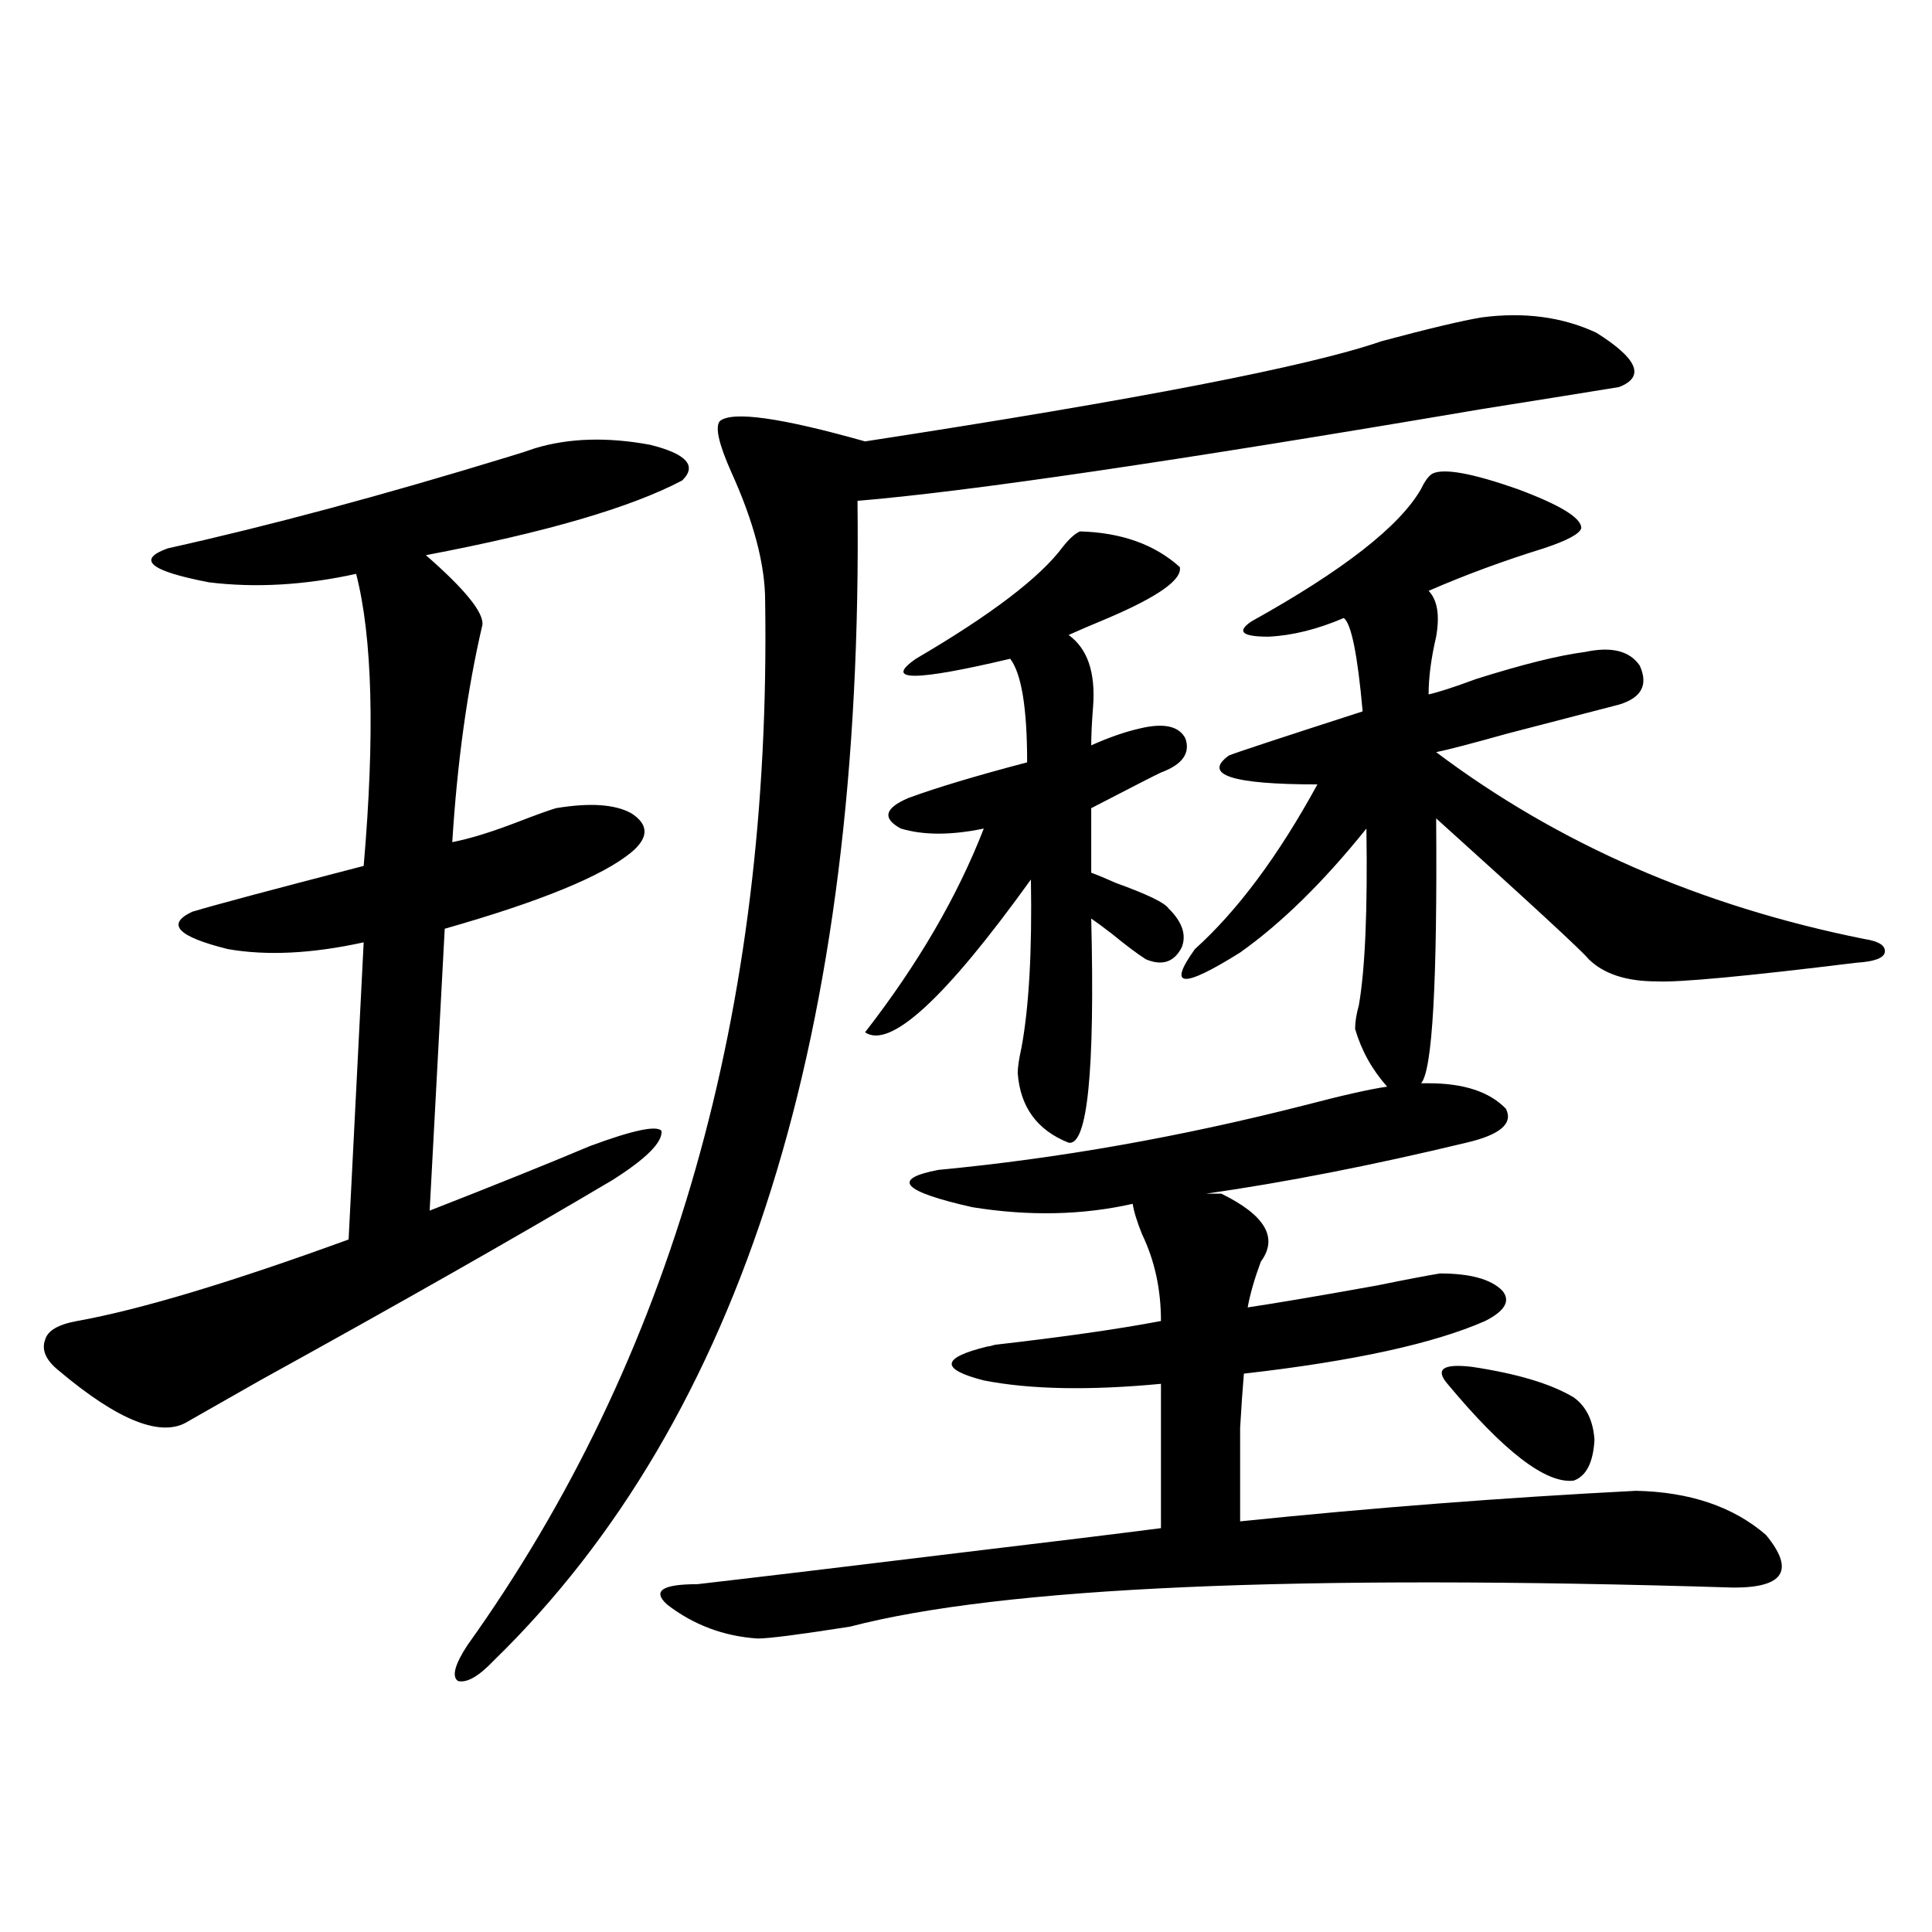<?xml version="1.0" encoding="utf-8"?>
<!-- Generator: Adobe Illustrator 16.0.0, SVG Export Plug-In . SVG Version: 6.00 Build 0)  -->
<!DOCTYPE svg PUBLIC "-//W3C//DTD SVG 1.1//EN" "http://www.w3.org/Graphics/SVG/1.1/DTD/svg11.dtd">
<svg version="1.1" id="图层_1" xmlns="http://www.w3.org/2000/svg" xmlns:xlink="http://www.w3.org/1999/xlink" x="0px" y="0px"
	 width="1000px" height="1000px" viewBox="0 0 1000 1000" enable-background="new 0 0 1000 1000" xml:space="preserve">
<path d="M277.018,231.984c17.561-5.273,37.393-5.85,59.511-1.758c18.856,4.697,24.39,10.85,16.585,18.457
	c-26.676,14.063-70.897,26.958-132.68,38.672c20.152,17.578,29.908,29.595,29.268,36.035c-7.805,33.398-13.018,70.903-15.609,112.5
	c9.101-1.758,20.487-5.273,34.146-10.547c9.101-3.516,15.609-5.85,19.512-7.031c17.561-2.925,30.563-2.046,39.023,2.637
	c9.101,5.864,9.101,12.607,0,20.215c-14.969,12.305-47.163,25.488-96.583,39.551l-7.805,145.898
	c34.466-13.472,62.103-24.609,82.925-33.398c22.104-8.198,34.466-10.835,37.072-7.91c0.641,5.864-7.805,14.365-25.365,25.488
	c-49.435,29.307-110.241,63.872-182.435,103.711c-17.561,9.971-29.923,17.002-37.072,21.094c-13.658,8.789-36.097,0-67.315-26.367
	c-6.509-5.273-8.78-10.547-6.829-15.82c1.296-4.683,6.829-7.91,16.585-9.668c32.515-5.85,79.343-19.912,140.484-42.188
	l7.805-153.809c-26.676,5.864-50.09,7.031-70.242,3.516c-26.021-6.44-32.194-12.881-18.536-19.336
	c11.707-3.516,41.295-11.426,88.778-23.73c5.854-67.964,4.543-118.35-3.902-151.172c-26.676,5.864-52.041,7.334-76.096,4.395
	c-30.578-5.85-37.728-11.714-21.463-17.578c52.682-11.714,111.537-27.534,176.581-47.461
	C269.213,234.621,273.756,233.166,277.018,231.984z M766.762,164.309c22.104-2.925,41.95-0.288,59.511,7.91
	c21.463,13.486,25.365,22.852,11.707,28.125c-14.313,2.349-38.048,6.152-71.218,11.426c-158.7,26.958-266.335,42.778-322.919,47.461
	c3.247,274.81-59.511,474.912-188.288,600.293c-7.805,8.199-13.993,11.715-18.536,10.547c-3.262-2.348-1.631-8.5,4.878-18.457
	C347.9,703.381,399.286,523.205,396.039,311.086c0-18.745-5.854-41.006-17.561-66.797c-6.509-14.639-8.46-23.428-5.854-26.367
	c6.494-5.273,31.539-1.758,75.12,10.547c141.125-21.67,230.238-38.96,267.311-51.855
	C739.11,170.173,756.351,166.066,766.762,164.309z M392.137,848.098c-17.561-1.181-33.17-7.031-46.828-17.578
	c-7.805-7.031-2.606-10.547,15.609-10.547c30.563-3.516,77.071-9.077,139.509-16.699c44.222-5.273,77.712-9.365,100.485-12.305
	v-74.707c-37.072,3.516-67.65,2.939-91.705-1.758c-22.773-5.85-22.118-11.714,1.951-17.578c0.641,0,1.951-0.288,3.902-0.879
	c35.762-4.092,64.389-8.198,85.852-12.305c0-16.396-3.262-31.338-9.756-44.824c-2.606-6.44-4.237-11.714-4.878-15.82
	c-26.021,5.864-53.657,6.455-82.925,1.758c-36.432-8.198-42.285-14.639-17.561-19.336c61.782-5.85,124.875-16.987,189.264-33.398
	c20.152-5.273,34.466-8.486,42.926-9.668c-7.805-8.789-13.338-18.745-16.585-29.883c0-3.516,0.641-7.607,1.951-12.305
	c3.247-18.745,4.543-49.219,3.902-91.406c-22.118,27.549-43.901,48.931-65.364,64.16c-29.923,18.76-37.728,18.169-23.414-1.758
	c22.104-19.912,43.246-48.34,63.413-85.254c-44.236,0-59.511-4.971-45.853-14.941c2.592-1.167,25.686-8.789,69.267-22.852
	c-2.606-29.292-5.854-45.4-9.756-48.34c-13.658,5.864-26.676,9.092-39.023,9.668c-13.658,0-16.585-2.637-8.78-7.91
	c47.469-26.367,76.736-49.219,87.803-68.555c1.951-4.092,3.902-6.729,5.854-7.91c5.854-2.925,20.487-0.288,43.901,7.91
	c22.104,8.213,33.17,14.941,33.17,20.215c-0.655,2.939-7.164,6.455-19.512,10.547c-20.822,6.455-40.654,13.774-59.511,21.973
	c4.543,4.697,5.854,12.607,3.902,23.73c-2.606,11.138-3.902,21.094-3.902,29.883c5.198-1.167,13.323-3.804,24.39-7.91
	c24.055-7.607,42.926-12.305,56.584-14.063c13.658-2.925,23.079-0.576,28.292,7.031c4.543,9.971,0.976,16.699-10.731,20.215
	c-9.115,2.349-28.292,7.334-57.56,14.941c-18.871,5.273-31.219,8.501-37.072,9.668c63.078,47.461,136.902,79.692,221.458,96.68
	c7.805,1.182,11.372,3.516,10.731,7.031c-0.655,2.939-5.533,4.697-14.634,5.273c-57.239,7.031-91.705,10.259-103.412,9.668
	c-15.609,0-27.316-3.804-35.121-11.426c-3.262-4.092-29.603-28.413-79.022-72.949c0.641,84.966-1.951,130.669-7.805,137.109h3.902
	c18.201,0,31.539,4.395,39.999,13.184c3.902,7.622-2.927,13.486-20.487,17.578c-48.779,11.729-93.656,20.518-134.631,26.367h7.805
	c22.759,11.138,29.588,22.852,20.487,35.156c-3.262,8.789-5.533,16.699-6.829,23.73c15.609-2.334,38.048-6.152,67.315-11.426
	c14.299-2.925,25.03-4.971,32.194-6.152c15.609,0,26.341,2.939,32.194,8.789c4.543,5.273,1.616,10.547-8.78,15.82
	c-26.676,11.729-68.291,20.806-124.875,27.246c-0.655,7.622-1.311,17.002-1.951,28.125c0,9.971,0,26.079,0,48.34
	c68.291-7.031,136.582-12.305,204.873-15.82c27.957,0.591,50.396,8.213,67.315,22.852c14.954,18.169,9.421,27.246-16.585,27.246
	c-226.336-7.031-378.862-0.288-457.55,20.215C413.92,846.038,397.99,848.098,392.137,848.098z M558.962,275.051
	c21.463,0.591,38.688,6.743,51.706,18.457c1.296,6.455-11.066,15.244-37.072,26.367c-8.46,3.516-15.289,6.455-20.487,8.789
	c9.756,7.031,13.979,19.336,12.683,36.914c-0.655,8.213-0.976,14.941-0.976,20.215c9.101-4.092,17.561-7.031,25.365-8.789
	c12.348-2.925,20.152-1.167,23.414,5.273c2.592,7.622-1.631,13.486-12.683,17.578c-2.606,1.182-14.634,7.334-36.097,18.457v33.398
	c3.247,1.182,7.47,2.939,12.683,5.273c16.25,5.864,25.365,10.259,27.316,13.184c7.149,7.031,9.421,13.774,6.829,20.215
	c-3.902,7.622-10.091,9.668-18.536,6.152c-4.558-2.925-10.411-7.319-17.561-13.184c-4.558-3.516-8.14-6.152-10.731-7.91
	c1.951,79.102-1.951,117.773-11.707,116.016c-16.265-6.44-25.045-18.457-26.341-36.035c0-2.925,0.641-7.319,1.951-13.184
	c3.902-21.094,5.519-50.098,4.878-87.012c-44.236,61.523-72.849,87.891-85.852,79.102c27.316-35.156,47.804-70.313,61.462-105.469
	c-16.92,3.516-31.219,3.516-42.926,0c-9.756-5.273-8.46-10.547,3.902-15.82c14.299-5.273,34.786-11.426,61.462-18.457
	c0-28.125-2.927-45.991-8.78-53.613c-49.435,11.729-65.699,11.729-48.779,0c39.023-22.852,64.389-42.188,76.096-58.008
	C553.429,278.869,556.355,276.232,558.962,275.051z M749.201,716.262c-6.509-7.607-2.286-10.547,12.683-8.789
	c23.414,3.516,40.975,8.789,52.682,15.82c6.494,4.697,10.076,12.017,10.731,21.973c-0.655,11.729-4.237,18.76-10.731,21.094
	C800.252,768.117,778.469,751.418,749.201,716.262z"/>
</svg>
